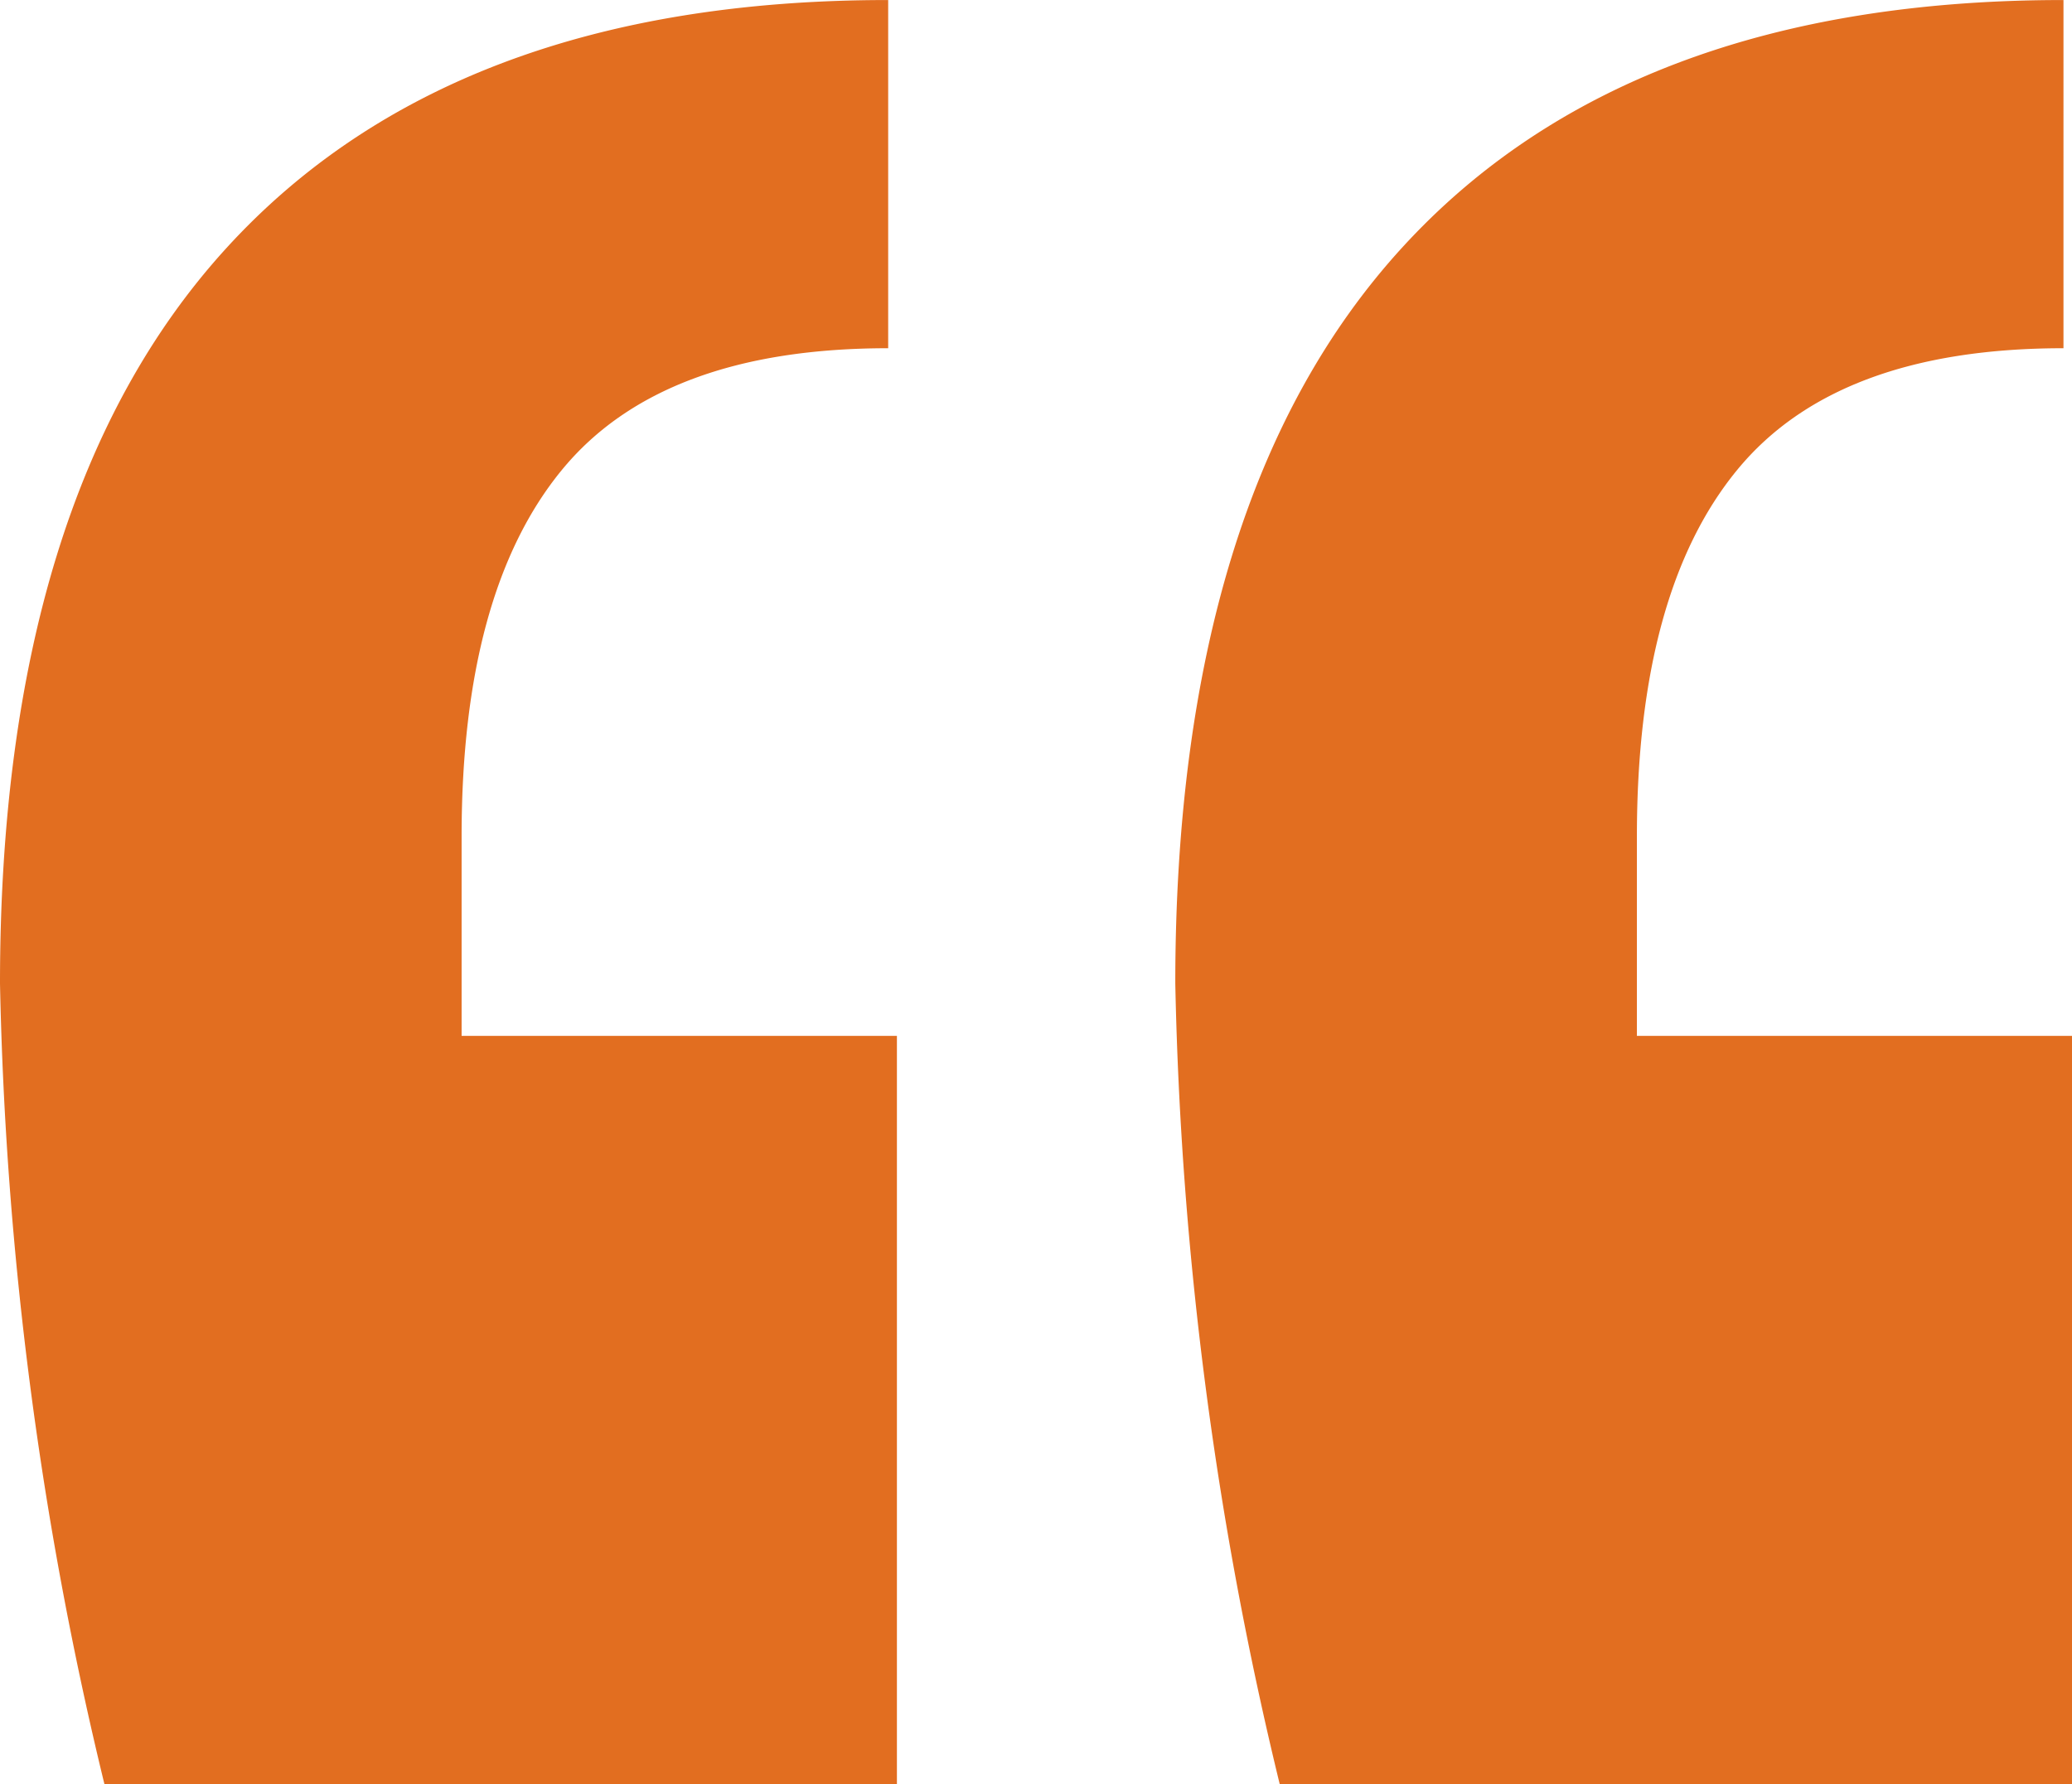 <svg xmlns="http://www.w3.org/2000/svg" width="59.798" height="51.507" viewBox="0 0 59.798 51.507"><g transform="translate(-311.473 -11.548)"><path d="M311.473,39.94q0-14.068,6.533-21.23t19.1-7.161V21.6q-6.537,0-9.421,3.518t-2.89,10.553v5.779h12.563V63.055H314.488A106.761,106.761,0,0,1,311.473,39.94Zm33.919,0q0-14.068,6.533-21.23t19.1-7.161V21.6q-6.537,0-9.421,3.518t-2.89,10.553v5.779h12.563V63.055H348.407A106.759,106.759,0,0,1,345.392,39.94Z" fill="#e26e20"/></g></svg>